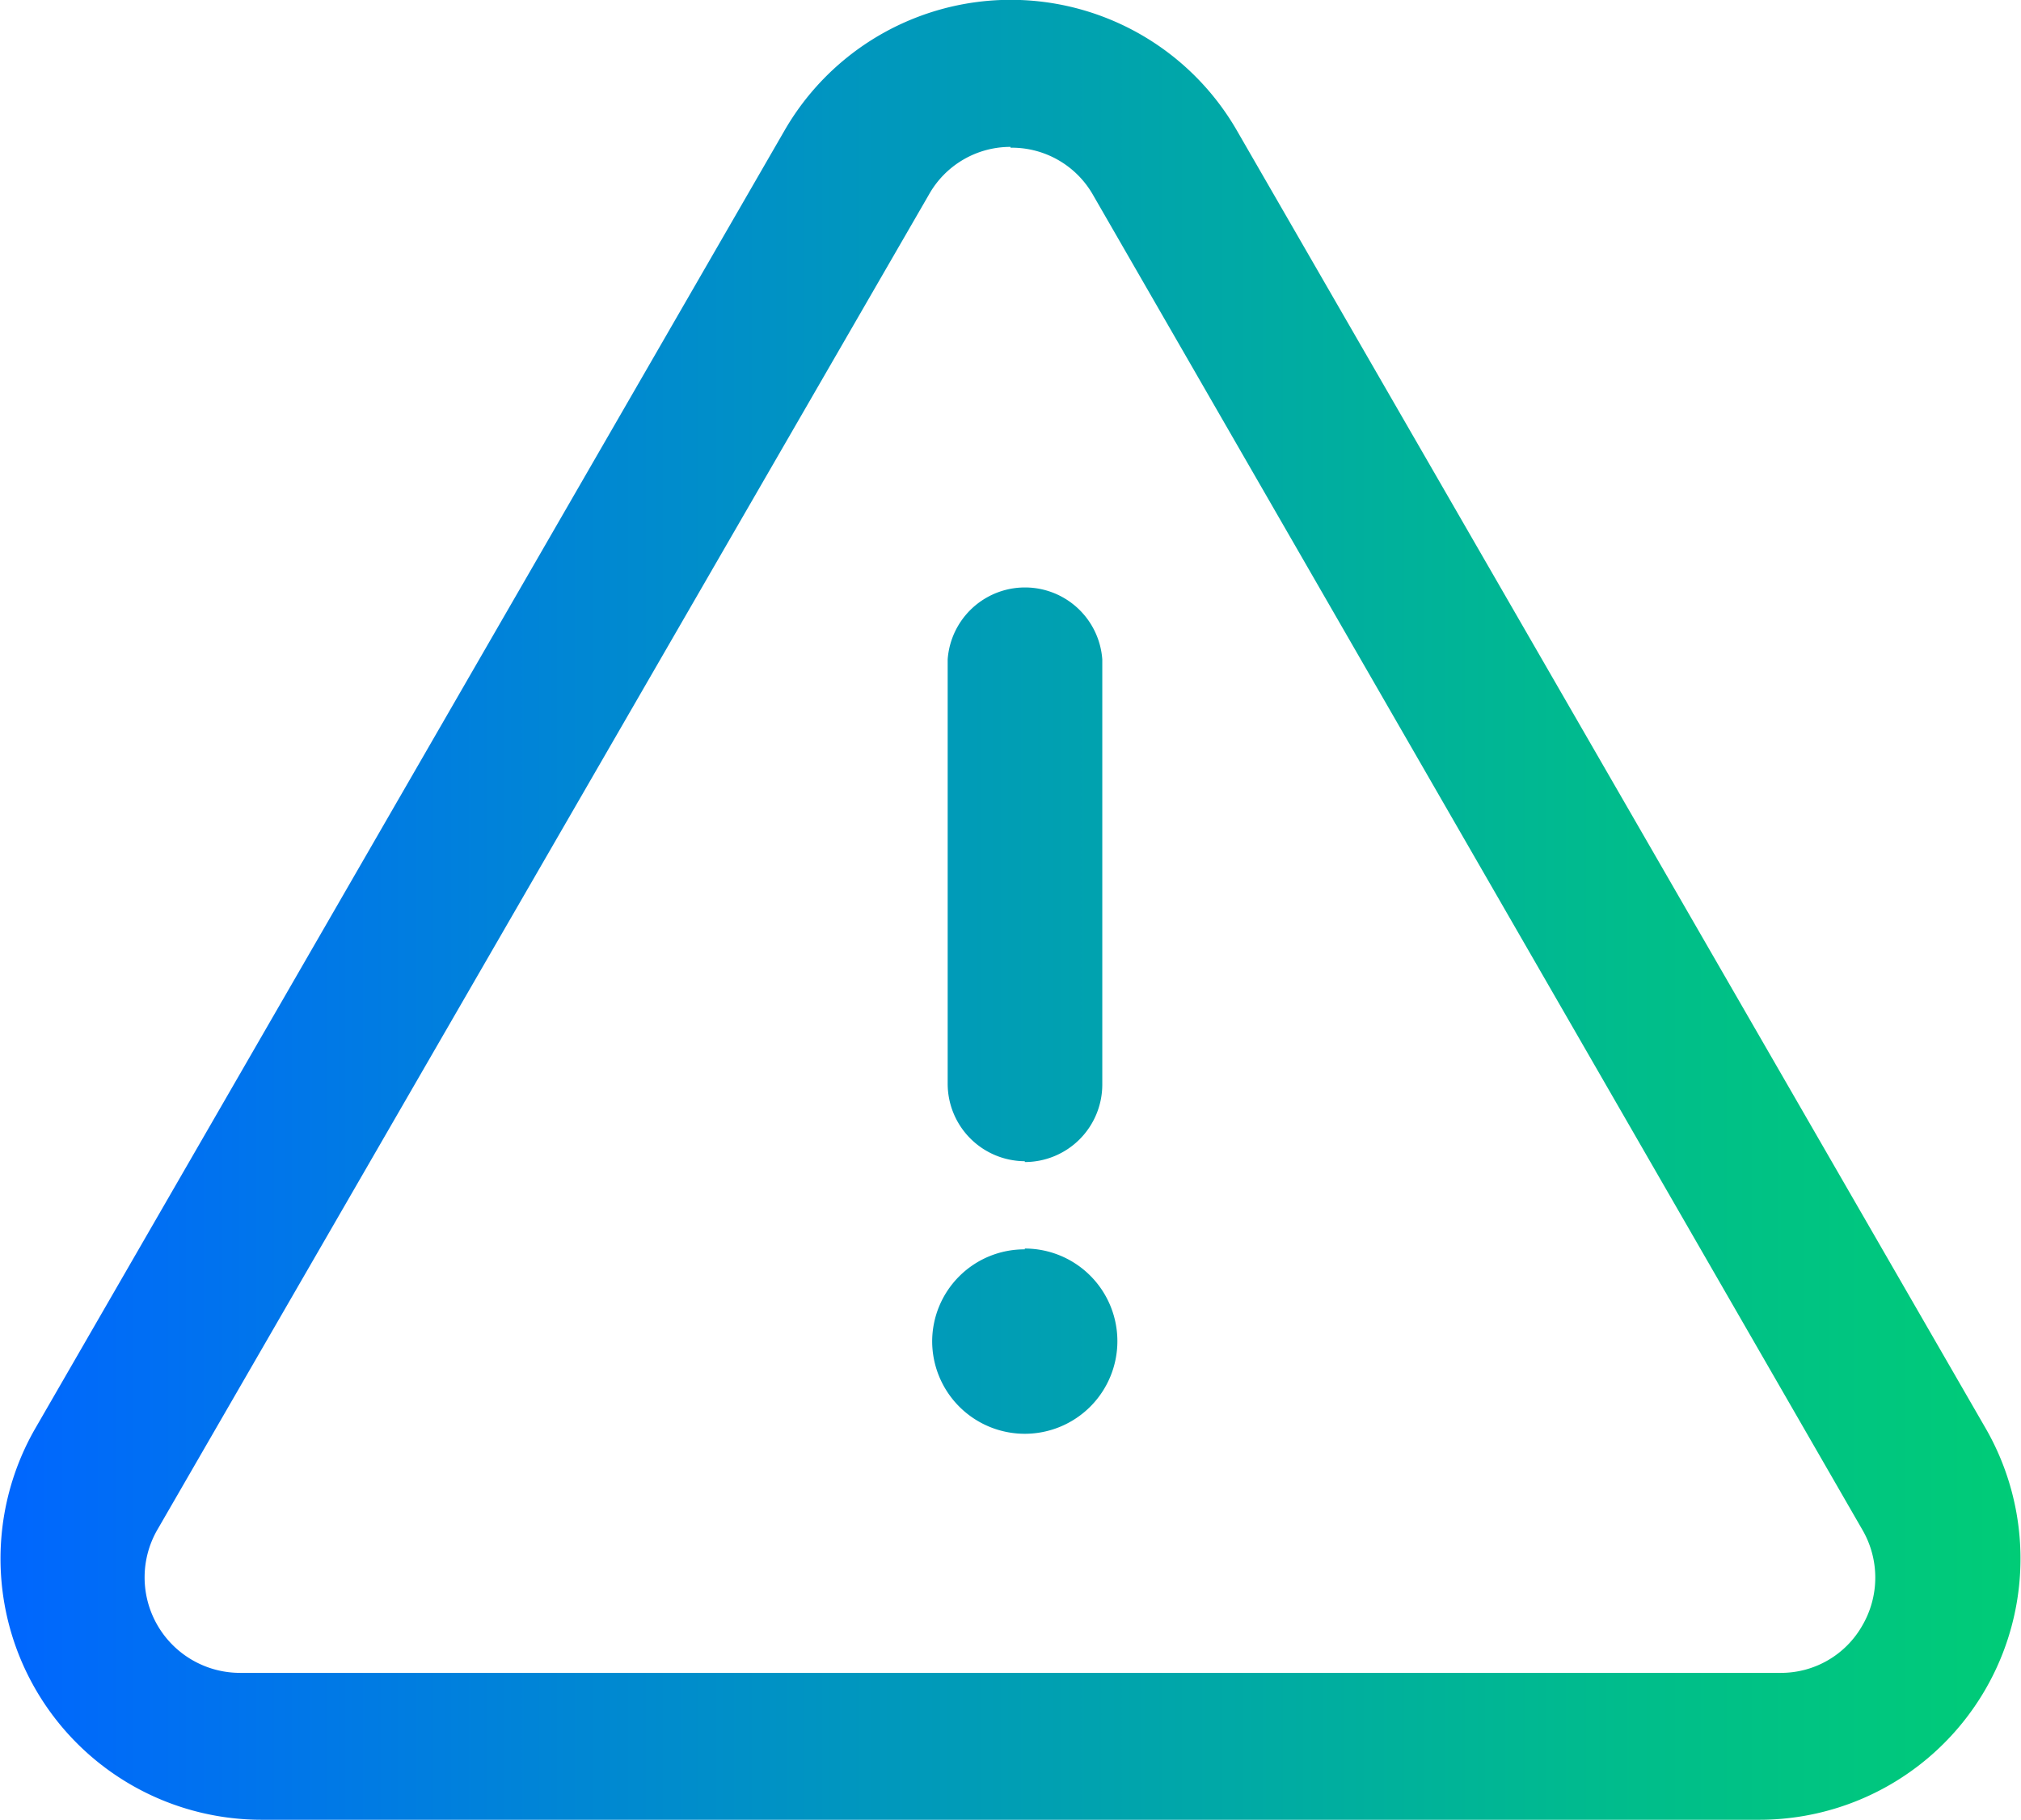 <svg xmlns="http://www.w3.org/2000/svg" xmlns:xlink="http://www.w3.org/1999/xlink" width="49.54" height="44.6" viewBox="0 0 49.54 44.6"><defs><style>.cls-1{fill:url(#Sfumatura_senza_nome);}</style><linearGradient id="Sfumatura_senza_nome" y1="22.3" x2="49.54" y2="22.3" gradientUnits="userSpaceOnUse"><stop offset="0" stop-color="#06f"/><stop offset="0.42" stop-color="#0096bf"/><stop offset="0.81" stop-color="#00bd8b"/><stop offset="1" stop-color="#0c7"/></linearGradient></defs><title>attenzione</title><g id="Livello_2" data-name="Livello 2"><g id="Livello_1-2" data-name="Livello 1"><path class="cls-1" d="M43.13,44.6H6.41A6.4,6.4,0,0,1,.87,35L19.23,3.2a6.4,6.4,0,0,1,11.09,0L48.67,35a6.4,6.4,0,0,1-5.54,9.6Zm-18.36-41a2.29,2.29,0,0,0-2,1.17L3.87,37.47A2.34,2.34,0,0,0,5.9,41H43.65a2.29,2.29,0,0,0,2-1.16,2.33,2.33,0,0,0,0-2.35L26.8,4.79A2.29,2.29,0,0,0,24.77,3.62Zm18.36,41H6.41A6.4,6.4,0,0,1,.87,35L19.23,3.2a6.4,6.4,0,0,1,11.09,0L48.67,35a6.4,6.4,0,0,1-5.54,9.6Zm-18.36-41a2.29,2.29,0,0,0-2,1.17L3.87,37.47A2.34,2.34,0,0,0,5.9,41H43.65a2.29,2.29,0,0,0,2-1.16,2.33,2.33,0,0,0,0-2.35L26.8,4.79A2.29,2.29,0,0,0,24.77,3.62Zm.35,24.86a1.9,1.9,0,0,1-1.89-1.9V16.16a1.9,1.9,0,0,1,3.79,0V26.58A1.9,1.9,0,0,1,25.12,28.48Zm0,2.14a2.27,2.27,0,1,1-2.27,2.27A2.26,2.26,0,0,1,25.12,30.62Z"/></g></g></svg>